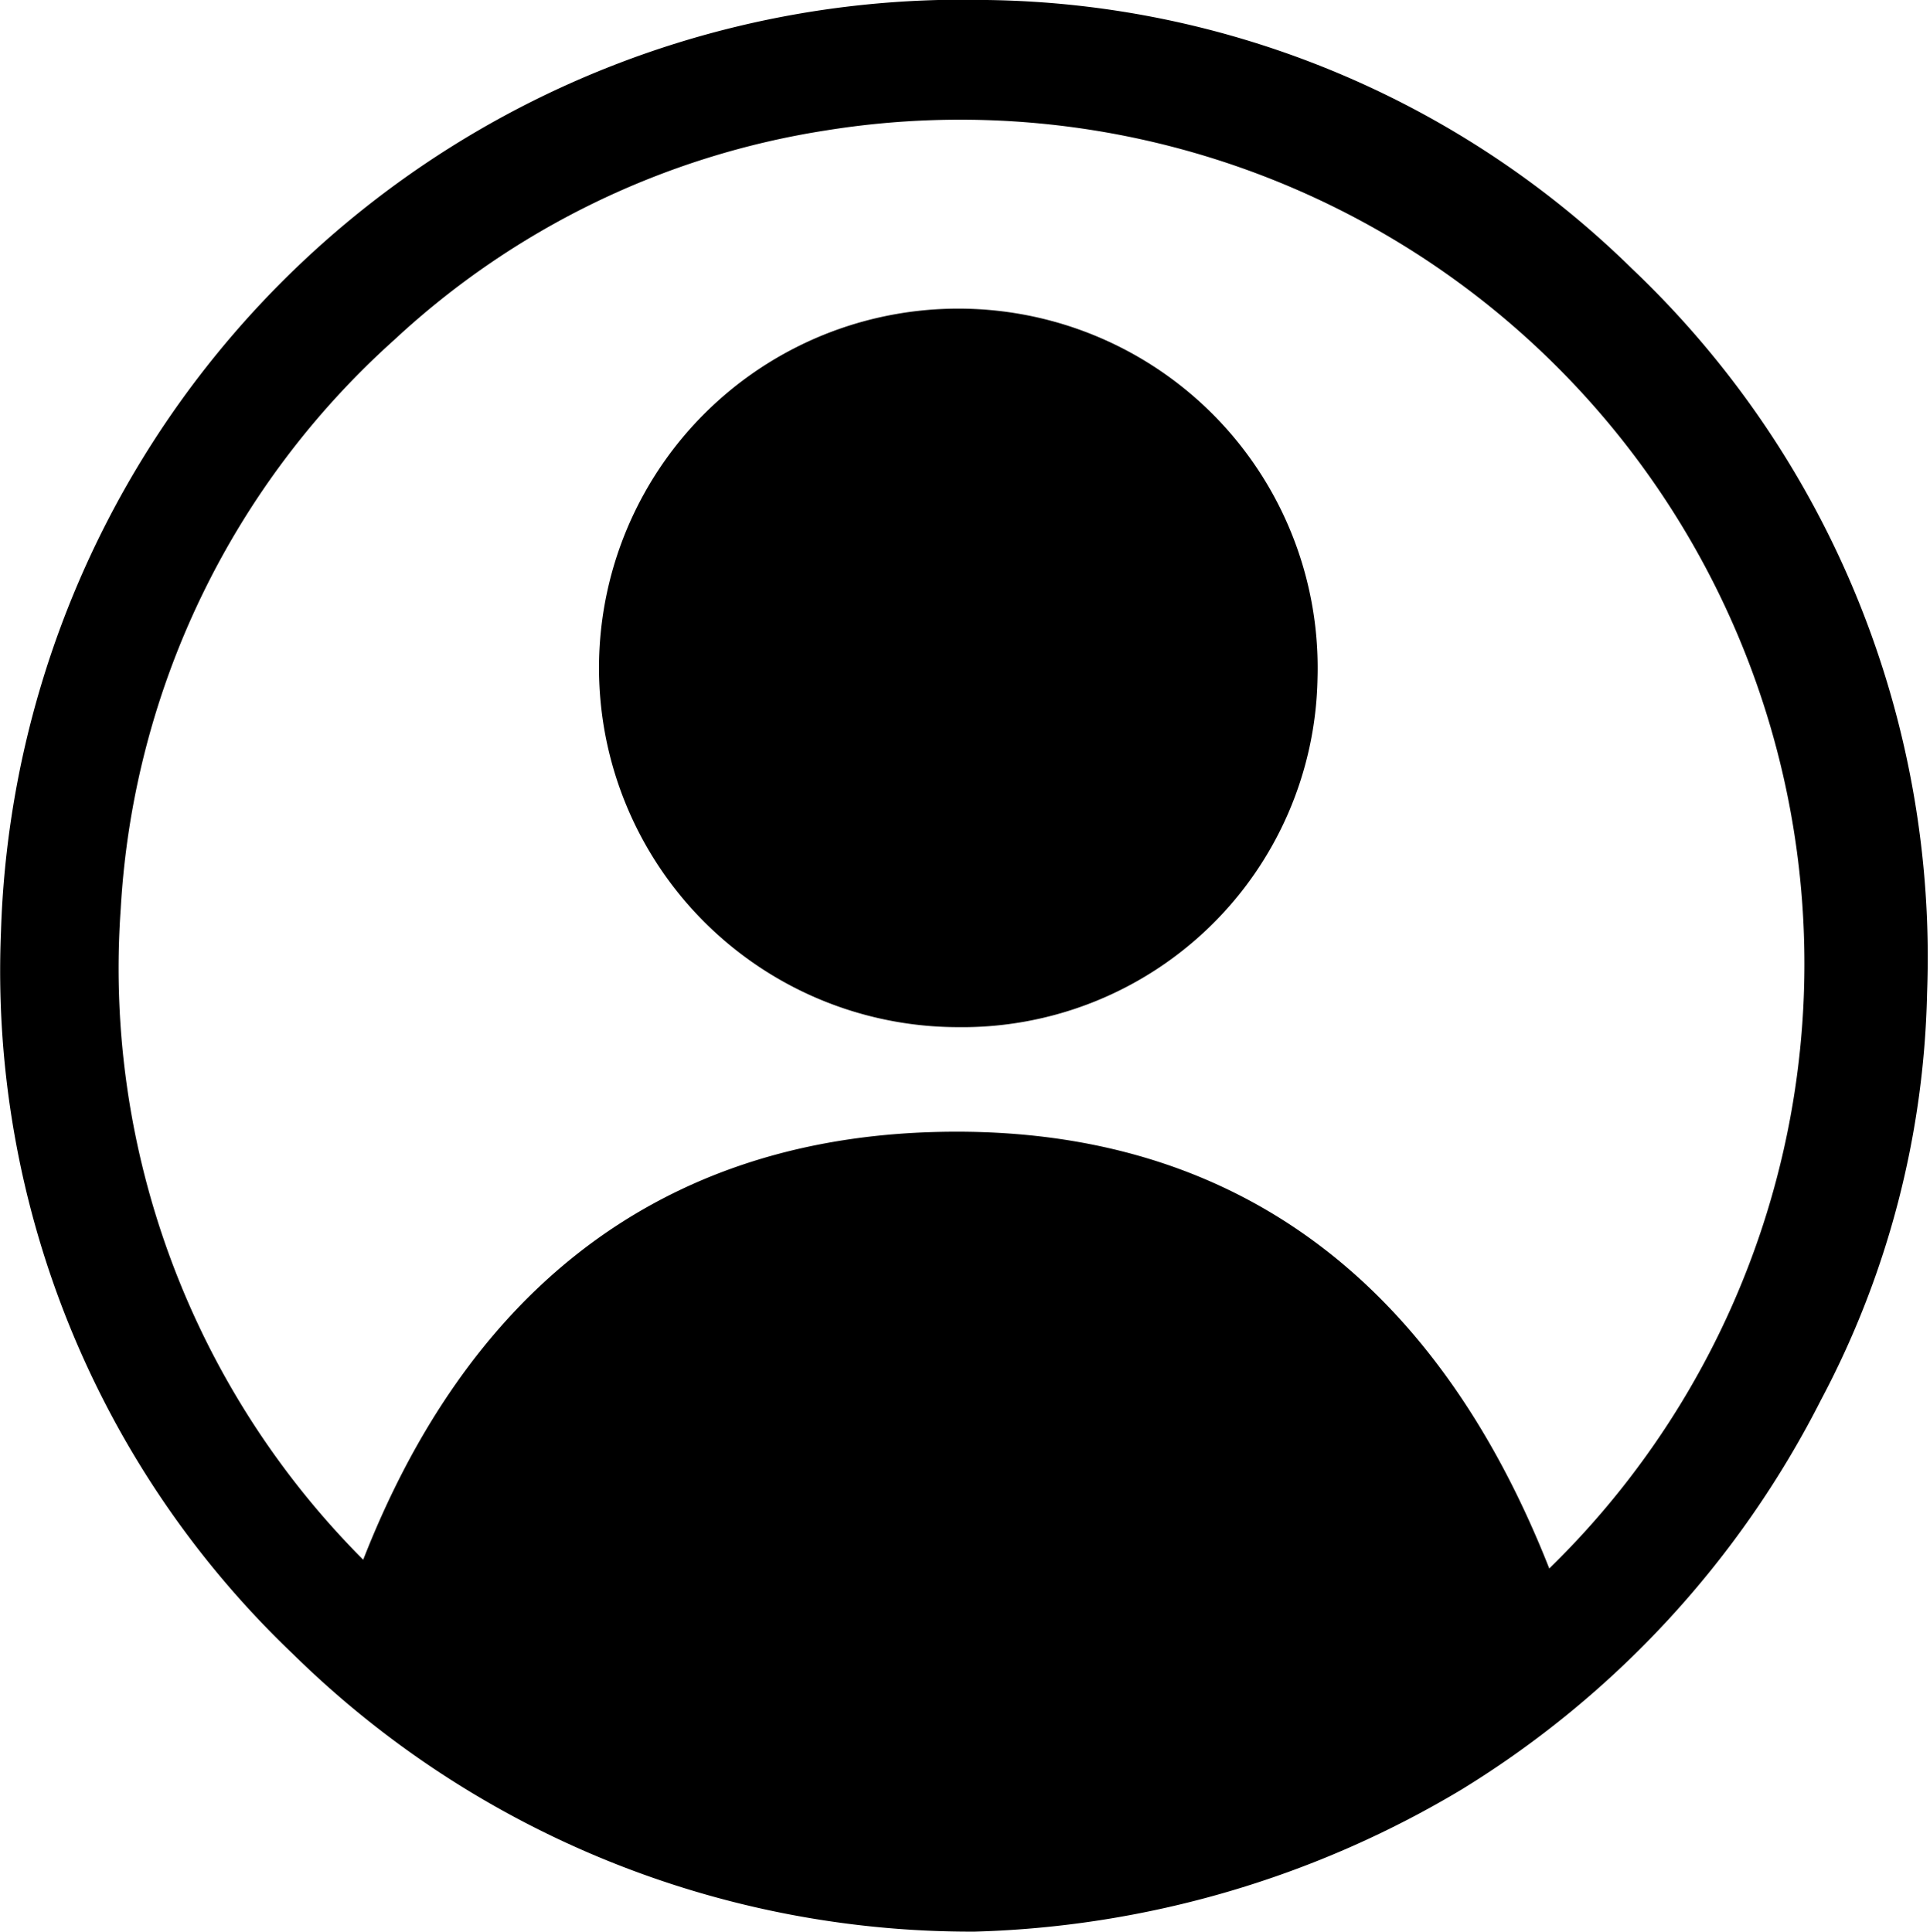 <svg id="Laag_1" data-name="Laag 1" xmlns="http://www.w3.org/2000/svg" viewBox="0 0 19.82 19.84"><path d="M16.85,2.84A9.63,9.63,0,0,0,10.22.08,9.88,9.88,0,0,0,.1,9.65a9.69,9.69,0,0,0,3,7.42,9.93,9.93,0,0,0,7,2.85,10.28,10.28,0,0,0,5-1.46,10,10,0,0,0,3.69-4,9.32,9.32,0,0,0,1.09-4.18A9.75,9.75,0,0,0,16.85,2.84ZM16,16.19c-1.15-2.92-3.23-4.6-6.4-4.48-2.85.11-4.74,1.73-5.78,4.39A8.6,8.6,0,0,1,1.33,9.41,8.49,8.49,0,0,1,4.14,3.57,8.4,8.4,0,0,1,8.57,1.42,8.67,8.67,0,0,1,16,16.19Z" transform="translate(-0.09 -0.08)"/><path d="M13.62,7.05a3.65,3.65,0,0,1-3.7,3.58,3.69,3.69,0,1,1,3.7-3.58Z" transform="translate(-0.09 -0.08)"/></svg>